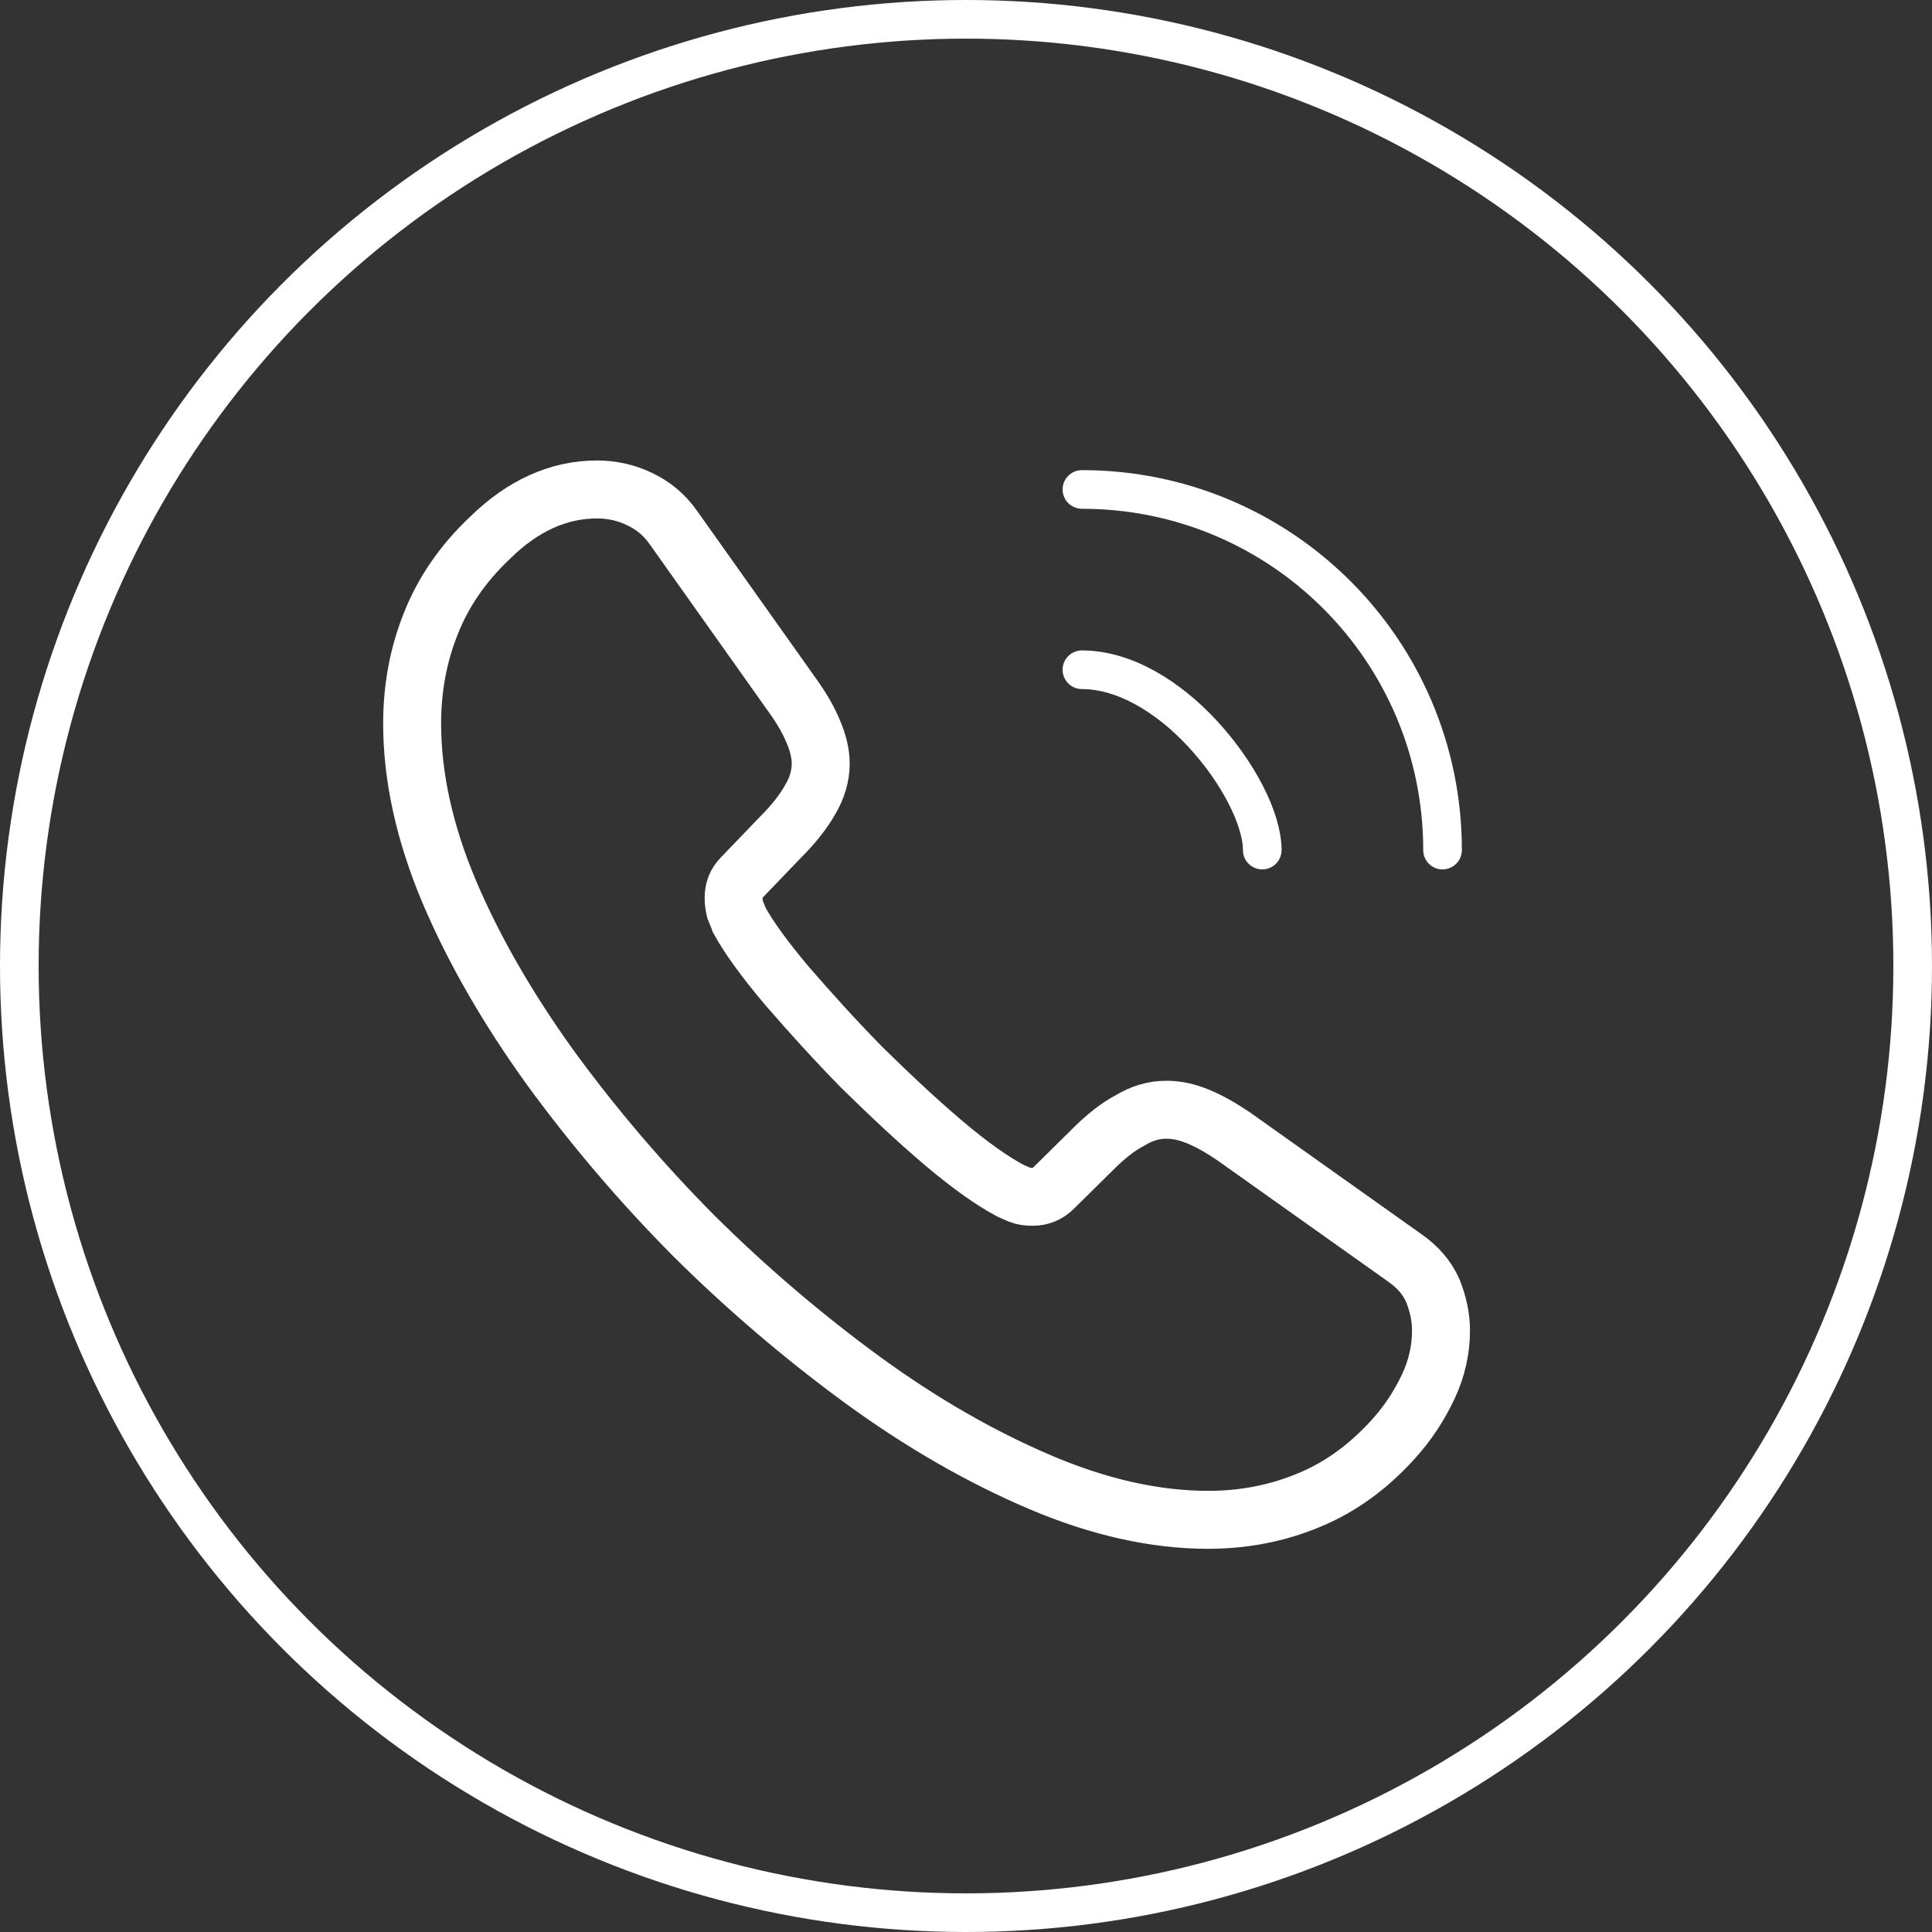 <?xml version="1.0" encoding="UTF-8"?> <svg xmlns="http://www.w3.org/2000/svg" width="50" height="50" viewBox="0 0 50 50" fill="none"><rect x="0" y="0" width="50" height="50" fill="#333333" stroke="none"/> <path d="M37.293 34.44C37.293 34.92 37.187 35.413 36.96 35.893C36.733 36.373 36.44 36.827 36.053 37.253C35.4 37.973 34.68 38.493 33.867 38.827C33.066 39.16 32.2 39.333 31.267 39.333C29.907 39.333 28.453 39.013 26.92 38.36C25.387 37.707 23.853 36.827 22.333 35.72C20.784 34.587 19.322 33.339 17.96 31.987C16.611 30.629 15.368 29.172 14.24 27.627C13.146 26.107 12.267 24.587 11.627 23.08C10.986 21.56 10.666 20.107 10.666 18.72C10.666 17.813 10.826 16.947 11.146 16.147C11.466 15.333 11.973 14.587 12.68 13.92C13.533 13.08 14.466 12.667 15.453 12.667C15.826 12.667 16.2 12.747 16.533 12.907C16.88 13.067 17.186 13.307 17.427 13.653L20.52 18.013C20.76 18.347 20.933 18.653 21.053 18.947C21.173 19.227 21.24 19.507 21.24 19.76C21.24 20.08 21.146 20.4 20.96 20.707C20.787 21.013 20.533 21.333 20.213 21.653L19.2 22.707C19.053 22.853 18.986 23.027 18.986 23.24C18.986 23.347 19 23.44 19.026 23.547C19.067 23.653 19.107 23.733 19.133 23.813C19.373 24.253 19.787 24.827 20.373 25.52C20.973 26.213 21.613 26.92 22.306 27.627C23.026 28.333 23.72 28.987 24.427 29.587C25.12 30.173 25.693 30.573 26.146 30.813C26.213 30.84 26.293 30.88 26.387 30.92C26.493 30.96 26.6 30.973 26.72 30.973C26.947 30.973 27.12 30.893 27.267 30.747L28.28 29.747C28.613 29.413 28.933 29.16 29.24 29C29.547 28.813 29.853 28.72 30.186 28.72C30.44 28.72 30.706 28.773 31 28.893C31.293 29.013 31.6 29.187 31.933 29.413L36.346 32.547C36.693 32.787 36.933 33.067 37.08 33.4C37.213 33.733 37.293 34.067 37.293 34.44V34.44Z" stroke="white" stroke-width="1.5" stroke-miterlimit="10"></path> <path d="M32.667 22C32.667 21.2 32.04 19.973 31.107 18.973C30.253 18.053 29.12 17.333 28 17.333M37.333 22C37.333 16.84 33.16 12.667 28 12.667" stroke="white" stroke-linecap="round" stroke-linejoin="round"></path> <circle cx="25" cy="25" r="24.5" stroke="white"></circle> </svg> 